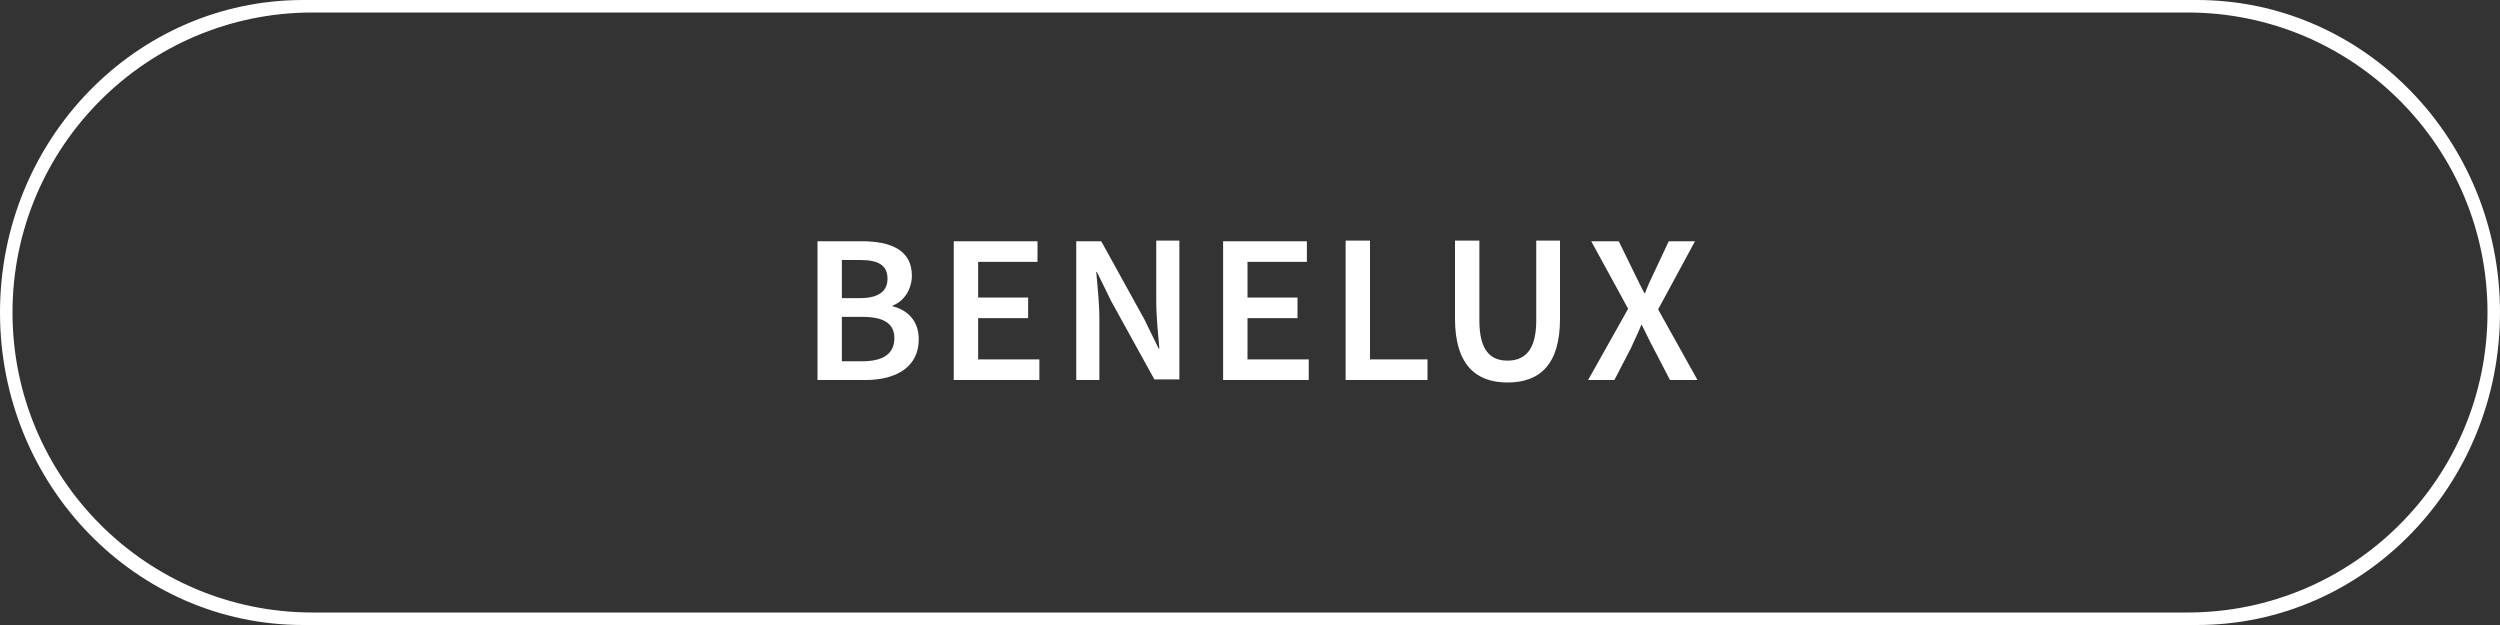 <?xml version="1.0" encoding="utf-8"?>
<!-- Generator: Adobe Illustrator 22.0.1, SVG Export Plug-In . SVG Version: 6.00 Build 0)  -->
<svg version="1.1" id="Ebene_1" xmlns="http://www.w3.org/2000/svg" xmlns:xlink="http://www.w3.org/1999/xlink" x="0px" y="0px"
	 viewBox="0 0 400 100" style="enable-background:new 0 0 400 100;" xml:space="preserve">
<rect x="0" y="0" width="400" height="100" fill="#333333" stroke="none"/>
<style type="text/css">
	.st0{clip-path:url(#SVGID_2_);fill:#FFFFFF;}
</style>
<g>
	<defs>
		<rect id="SVGID_1_" width="400" height="100"/>
	</defs>
	<clipPath id="SVGID_2_">
		<use xlink:href="#SVGID_1_"  style="overflow:visible;"/>
	</clipPath>
	<path class="st0" d="M398,50c0,26.5-21.5,48-48,48H50C23.5,98,2,76.5,2,50S23.5,2,50,2h300C376.5,2,398,23.5,398,50 M400,50
		c0-27.6-21.7-50-48.5-50h-303C21.7,0,0,22.4,0,50s21.7,50,48.5,50h303C378.3,100,400,77.6,400,50"/>
	<path class="st0" d="M254.1,60.8h4.2l2.7-5.2c0.5-1.2,1.1-2.3,1.6-3.6h0.1c0.7,1.4,1.2,2.5,1.8,3.6l2.7,5.2h4.4l-6.3-11.3l5.9-10.9
		H267l-2.3,4.9c-0.5,1-1,2.1-1.5,3.4h-0.1c-0.7-1.3-1.2-2.4-1.7-3.4l-2.4-4.9h-4.4l5.9,10.8L254.1,60.8z M241.2,61.2
		c5.2,0,8.4-2.9,8.4-10.2V38.5h-3.8v12.8c0,4.8-1.9,6.4-4.6,6.4c-2.7,0-4.5-1.6-4.5-6.4V38.5h-3.9V51
		C232.8,58.3,236.1,61.2,241.2,61.2 M215.2,60.8h13.2v-3.3h-9.2V38.5h-3.9V60.8z M195.7,60.8h13.7v-3.3h-9.8v-6.6h8v-3.3h-8v-5.7
		h9.5v-3.3h-13.4V60.8z M172.1,60.8h3.8V51c0-2.5-0.3-5.2-0.5-7.5h0.1l2.3,4.7l6.9,12.5h4V38.5H185v9.7c0,2.5,0.3,5.3,0.5,7.6h-0.1
		l-2.3-4.7l-6.9-12.5h-4V60.8z M152.6,60.8h13.7v-3.3h-9.8v-6.6h8v-3.3h-8v-5.7h9.5v-3.3h-13.4V60.8z M134.7,57.7v-7h3.3
		c3.3,0,5.1,1,5.1,3.4c0,2.5-1.8,3.7-5.1,3.7H134.7z M134.7,47.7v-6.1h2.9c2.9,0,4.4,0.8,4.4,3c0,1.9-1.3,3.1-4.4,3.1H134.7z
		 M130.8,60.8h7.7c4.9,0,8.5-2.1,8.5-6.5c0-3-1.8-4.7-4.2-5.3v-0.1c1.9-0.7,3.1-2.7,3.1-4.8c0-4.1-3.4-5.5-8-5.5h-7.1V60.8z"/>
</g>
</svg>
